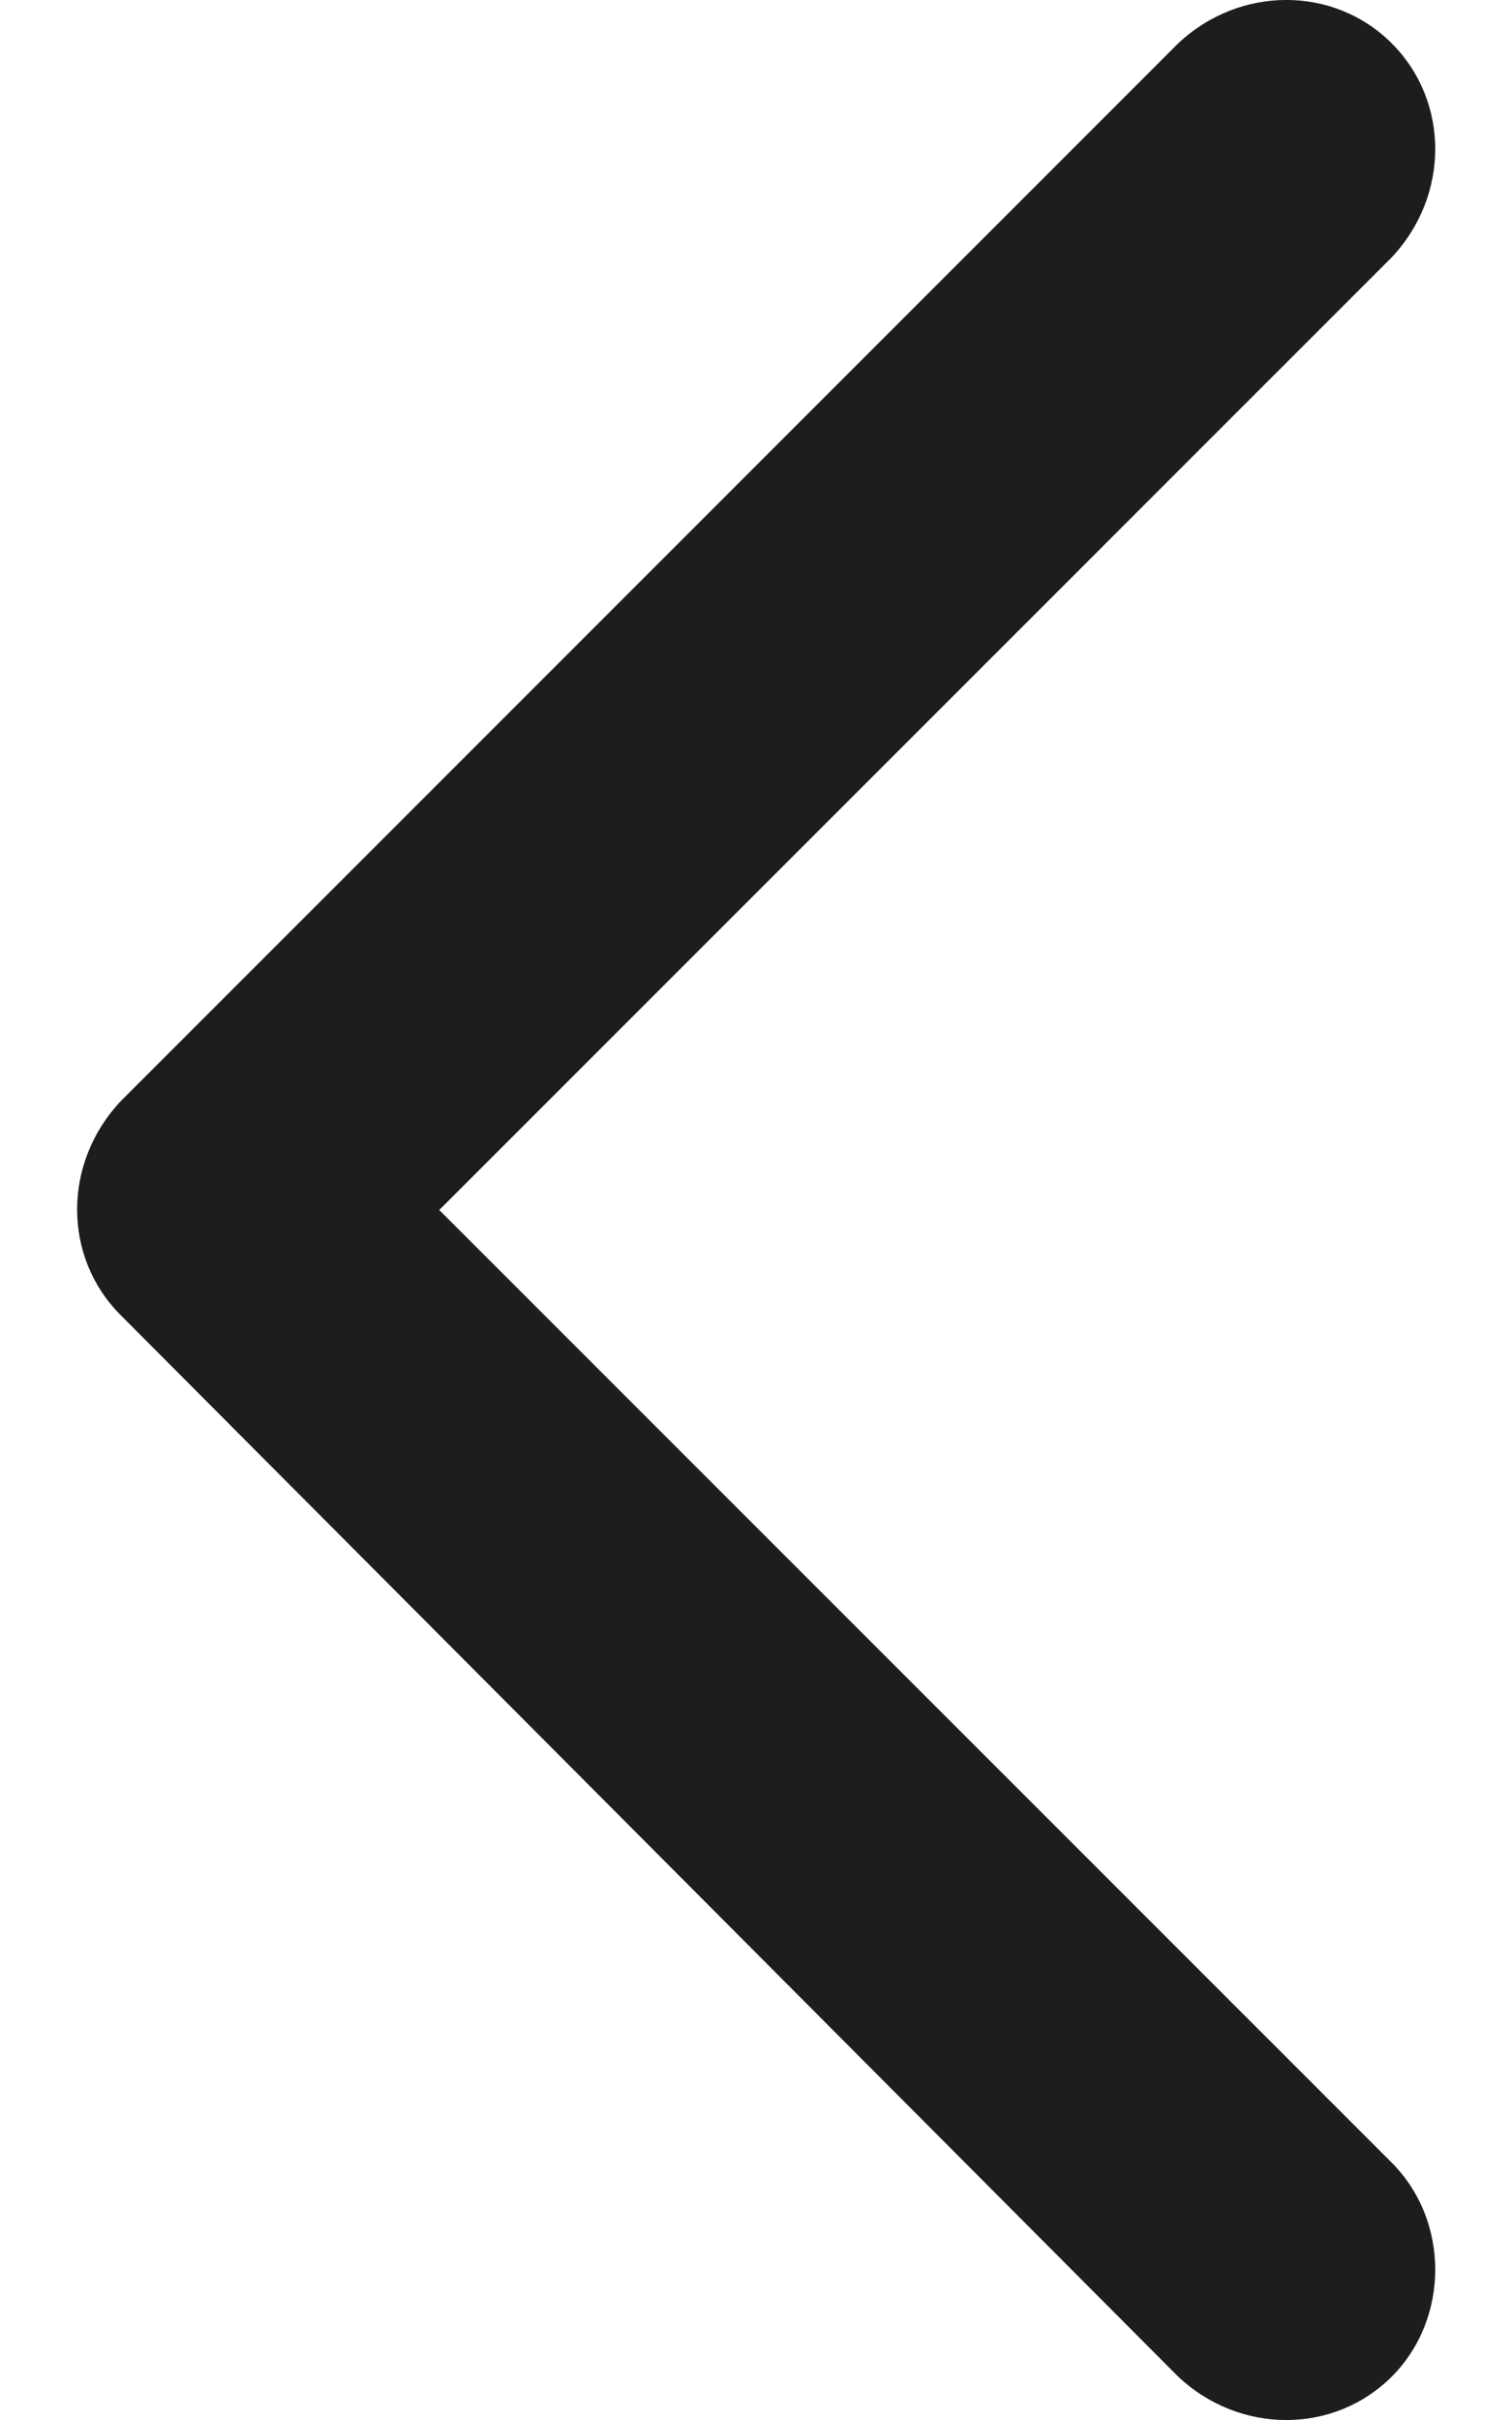 <svg width="10" height="16" viewBox="0 0 10 16" fill="none" xmlns="http://www.w3.org/2000/svg">
<path fill-rule="evenodd" clip-rule="evenodd" d="M0.798 8.695L7.792 15.713C8.199 16.096 8.821 16.096 9.205 15.713C9.588 15.329 9.588 14.683 9.205 14.299L2.905 8L9.205 1.701C9.588 1.293 9.588 0.671 9.205 0.287C8.822 -0.096 8.199 -0.096 7.792 0.287L0.798 7.281C0.414 7.689 0.414 8.311 0.798 8.695L0.798 8.695Z" fill="#1D1D1D"/>
</svg>
